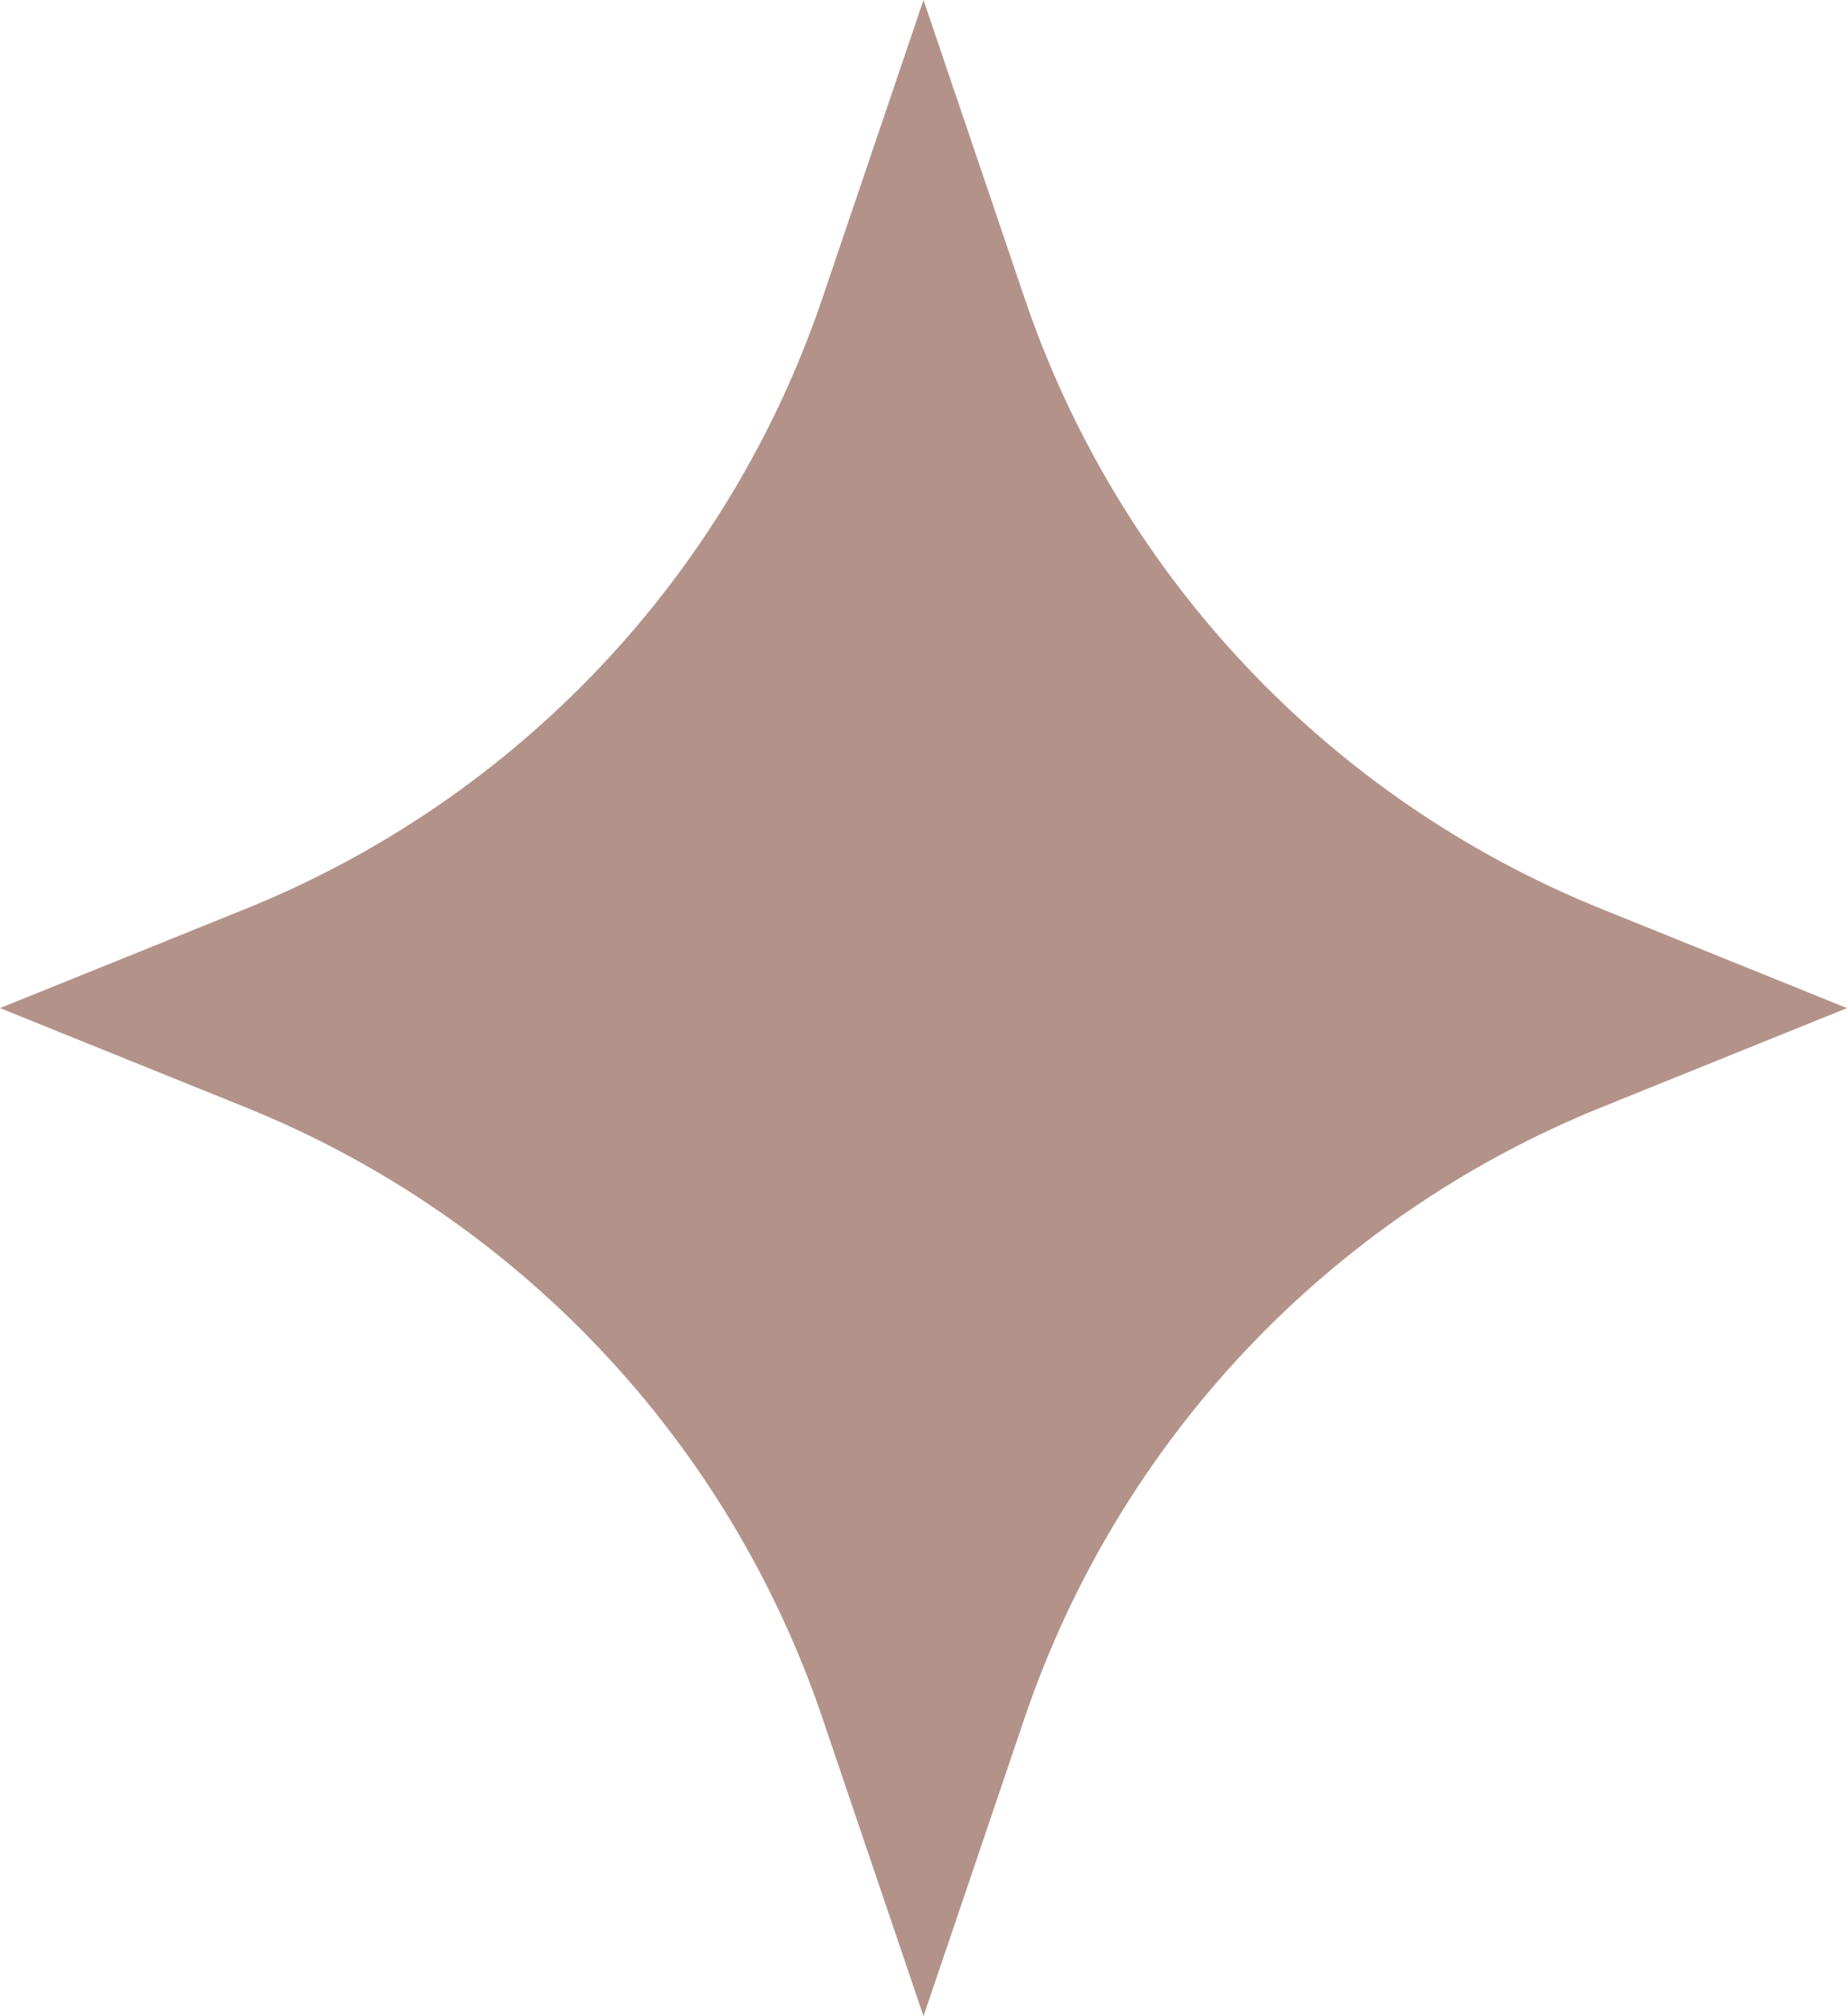 <?xml version="1.0" encoding="UTF-8"?> <svg xmlns="http://www.w3.org/2000/svg" width="22" height="24" viewBox="0 0 22 24" fill="none"> <path d="M11 0L12.203 3.546C13.325 6.856 15.835 9.511 19.075 10.819L22 12L19.075 13.181C15.835 14.489 13.325 17.144 12.203 20.454L11 24L9.797 20.454C8.675 17.144 6.165 14.489 2.925 13.181L0 12L2.925 10.819C6.165 9.511 8.675 6.856 9.797 3.546L11 0Z" fill="#B39389"></path> </svg> 